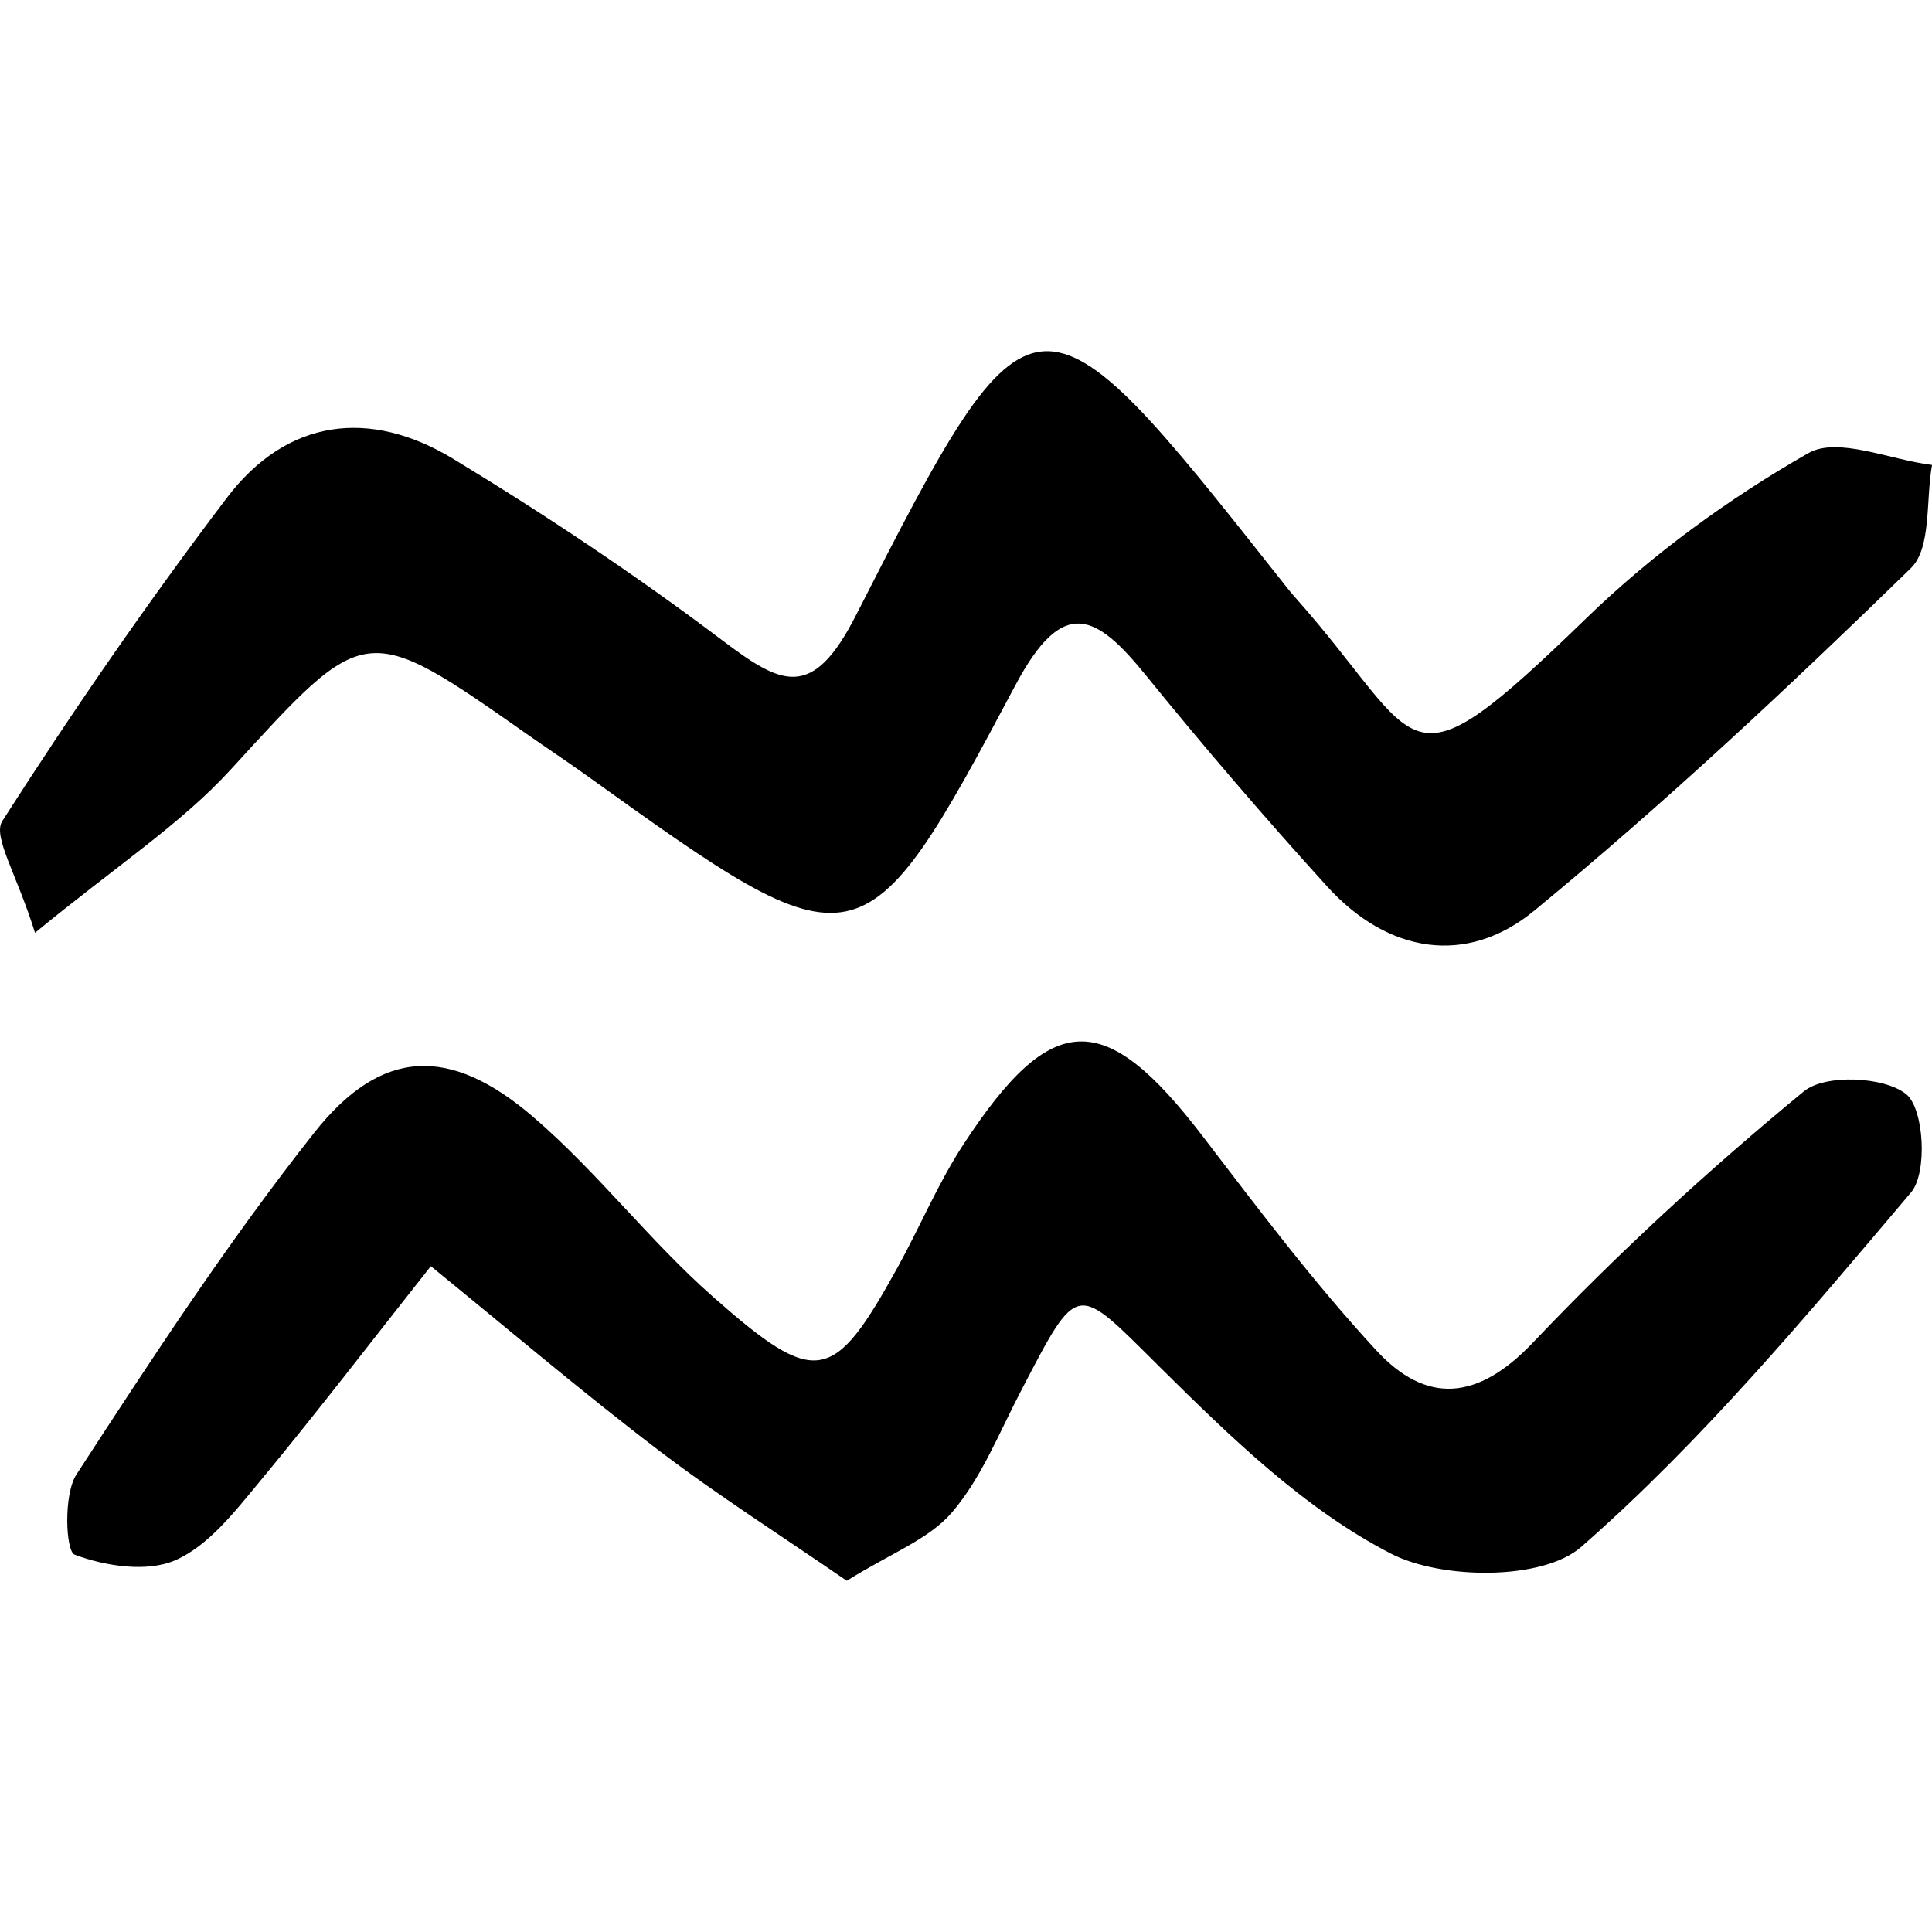 <?xml version="1.0" encoding="iso-8859-1"?>
<!-- Uploaded to: SVG Repo, www.svgrepo.com, Generator: SVG Repo Mixer Tools -->
<!DOCTYPE svg PUBLIC "-//W3C//DTD SVG 1.1//EN" "http://www.w3.org/Graphics/SVG/1.1/DTD/svg11.dtd">
<svg fill="#000000" height="800px" width="800px" version="1.1" id="Capa_1" xmlns="http://www.w3.org/2000/svg" xmlns:xlink="http://www.w3.org/1999/xlink" 
	 viewBox="0 0 51.266 51.266" xml:space="preserve">
<g>
	<path d="M6.116,20.427c3.599-3.93,3.536-3.987,7.901-0.923c0.503,0.353,1.016,0.692,1.516,1.05
		c7.268,5.215,7.35,5.259,11.416-2.381c1.259-2.365,2.131-1.889,3.462-0.248c1.548,1.908,3.151,3.776,4.803,5.595
		c1.613,1.777,3.703,2.122,5.498,0.645c3.474-2.858,6.767-5.946,9.992-9.087c0.553-0.538,0.394-1.808,0.563-2.74
		c-1.112-0.136-2.502-0.758-3.283-0.313c-2.112,1.205-4.14,2.682-5.887,4.376c-4.995,4.844-4.238,3.368-7.74-0.561
		c-0.136-0.152-0.261-0.316-0.388-0.477c-6.476-8.19-6.568-8.237-11.257,0.966c-1.161,2.279-1.977,1.846-3.555,0.655
		c-2.286-1.725-4.68-3.322-7.129-4.807c-2.214-1.343-4.41-1.076-6.014,1.04c-2.1,2.772-4.08,5.641-5.953,8.57
		c-0.262,0.41,0.381,1.399,0.868,2.965C3.105,22.963,4.797,21.867,6.116,20.427z"/>
	<path d="M47.868,28.958c-2.521,2.073-4.94,4.299-7.19,6.667c-1.472,1.549-2.832,1.643-4.159,0.206
		c-1.655-1.791-3.13-3.753-4.615-5.693c-2.594-3.388-3.995-3.368-6.353,0.251c-0.667,1.024-1.142,2.172-1.735,3.246
		c-1.701,3.079-2.151,3.199-4.899,0.773c-1.684-1.486-3.07-3.313-4.773-4.774c-2.208-1.894-4.028-1.826-5.803,0.419
		c-2.281,2.887-4.305,5.984-6.313,9.073c-0.348,0.535-0.285,2.038-0.048,2.127c0.815,0.306,1.918,0.476,2.671,0.148
		c0.877-0.382,1.574-1.284,2.222-2.065c1.559-1.88,3.043-3.821,4.559-5.738c2.003,1.628,3.97,3.304,6.021,4.868
		c1.6,1.22,3.306,2.301,5.016,3.48c1.16-0.727,2.182-1.099,2.796-1.819c0.777-0.911,1.242-2.094,1.806-3.178
		c1.567-3.009,1.452-2.905,3.714-0.665c1.865,1.848,3.836,3.765,6.125,4.942c1.354,0.696,4.028,0.713,5.047-0.178
		c3.21-2.809,5.983-6.135,8.753-9.407c0.441-0.521,0.346-2.217-0.127-2.605C50.003,28.564,48.43,28.496,47.868,28.958z"/>
</g>
</svg>